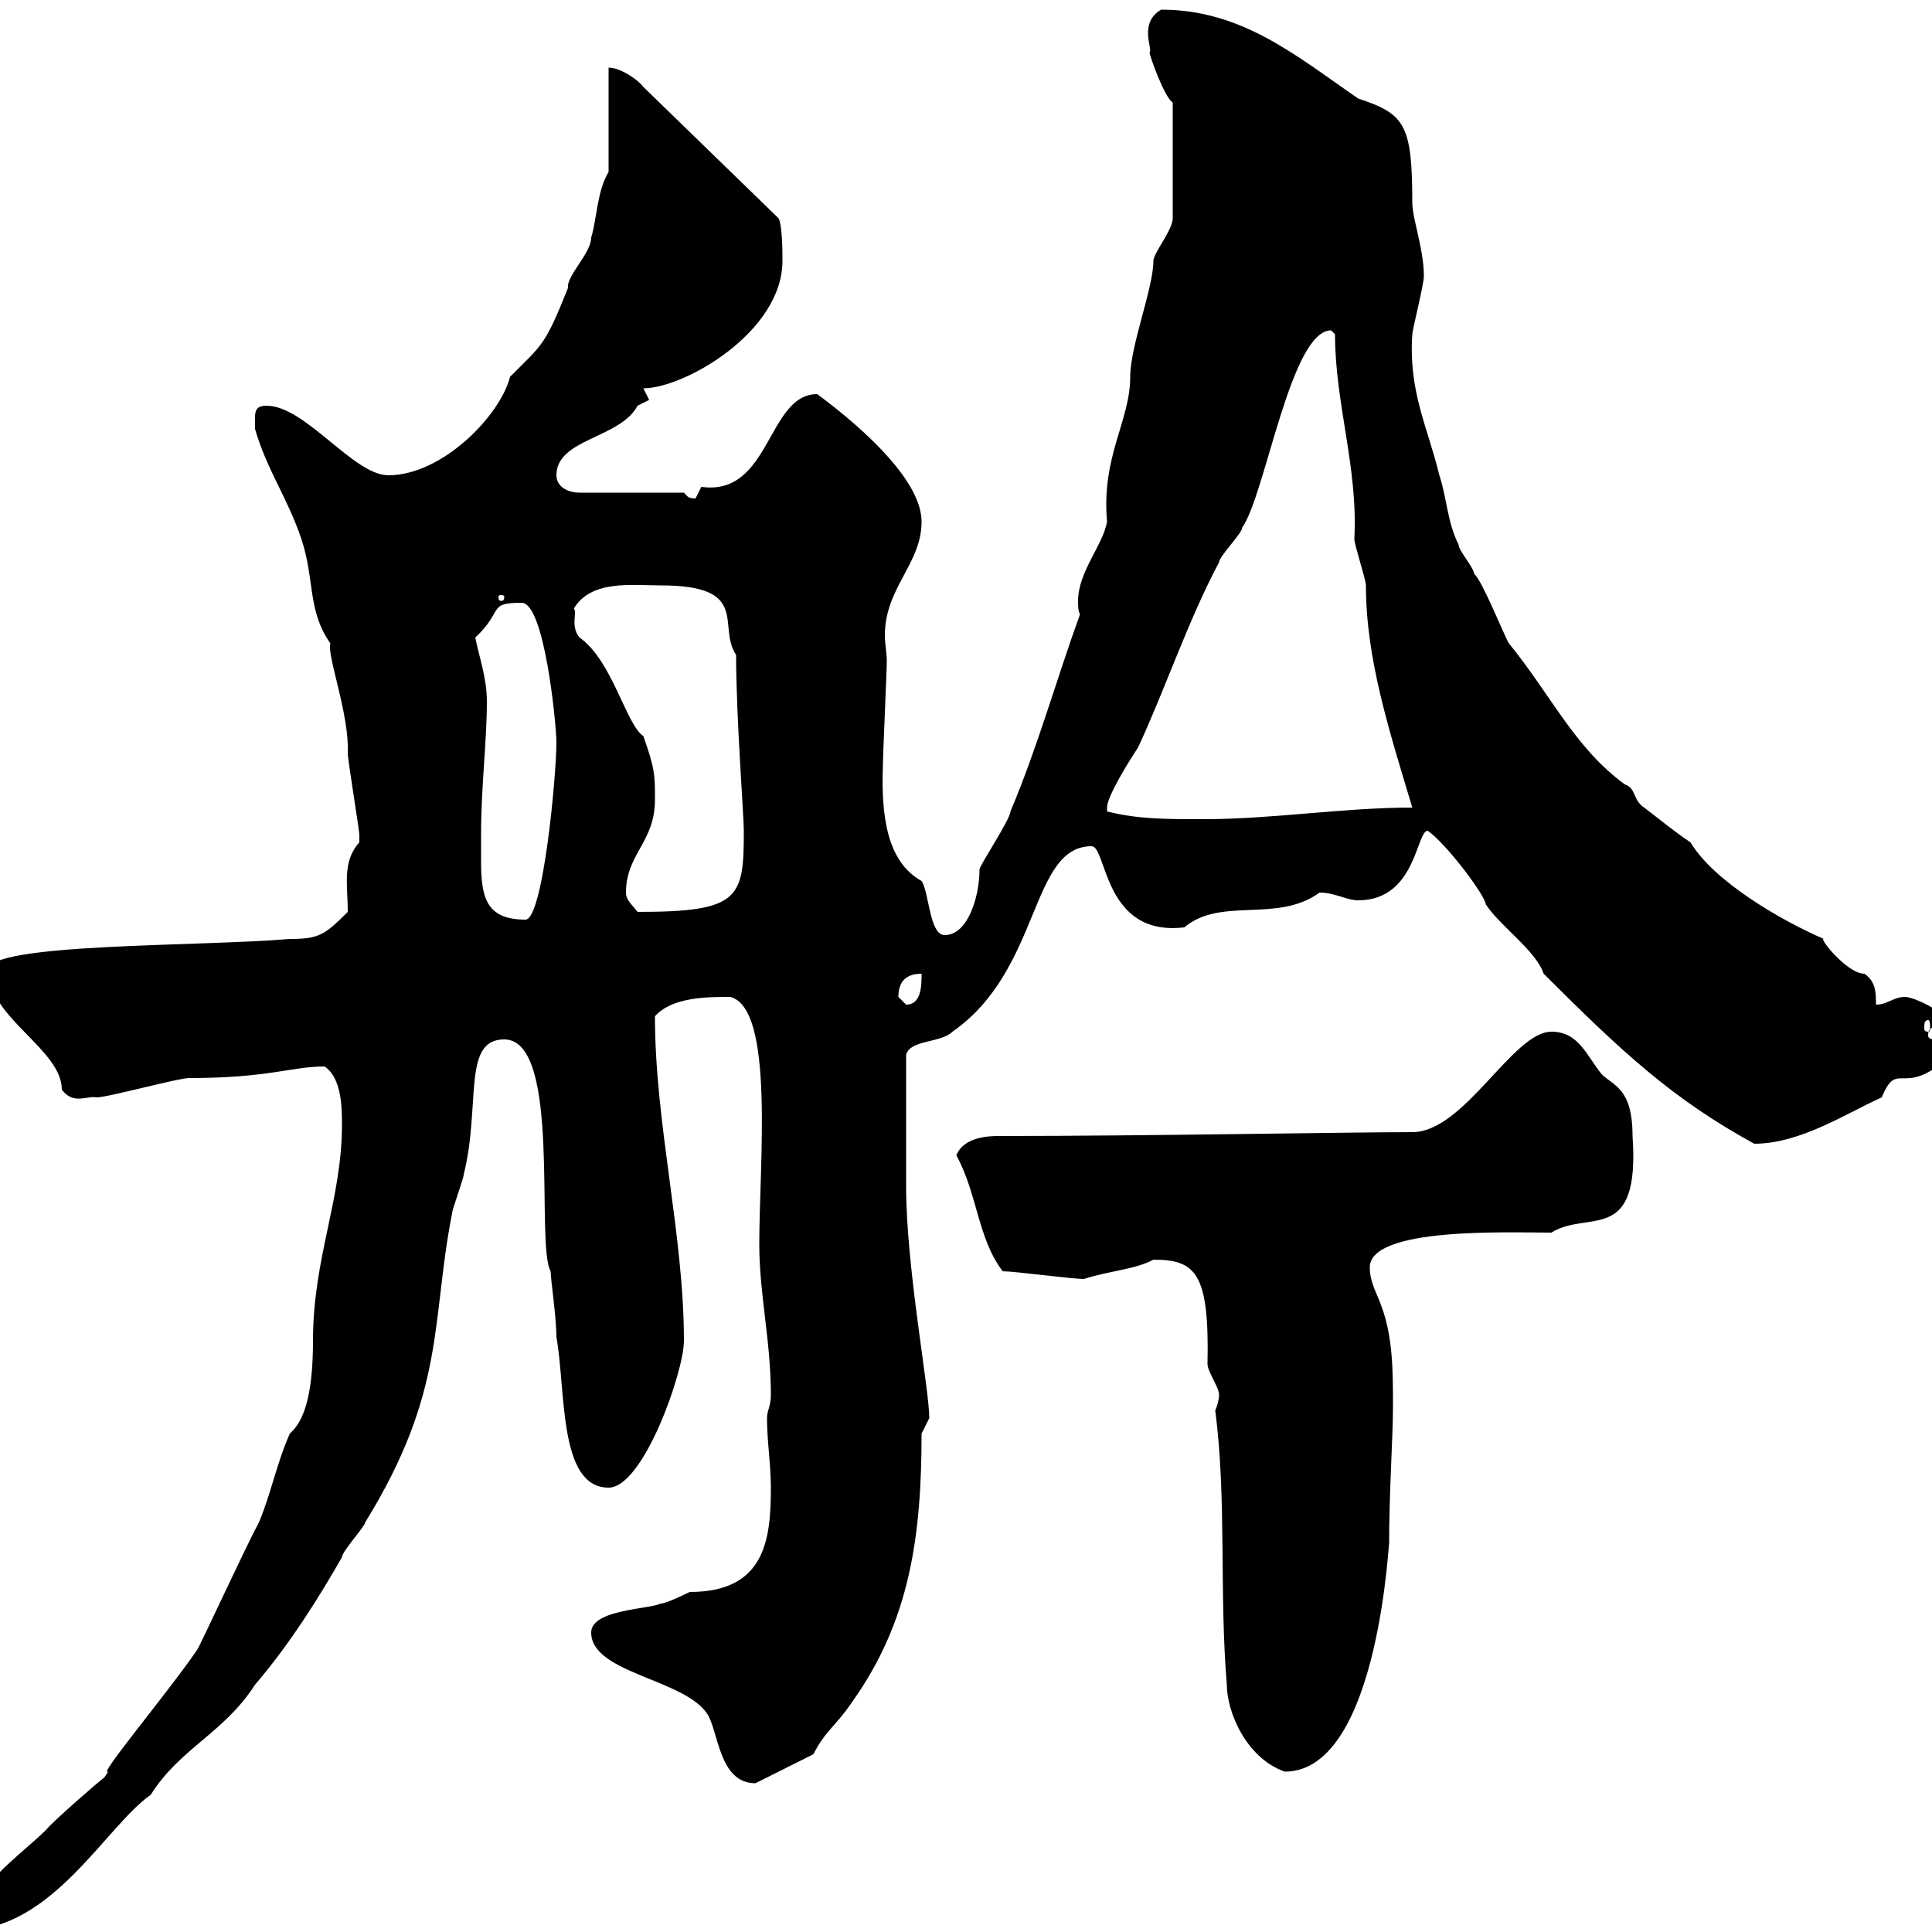 <svg xmlns="http://www.w3.org/2000/svg" xmlns:xlink="http://www.w3.org/1999/xlink" width="300" height="300"><path d="M53.10 174.60C53.10 186.30 48.60 195.30 48.60 208.20C48.60 216.90 47.10 220.80 45 222.60C42.90 227.40 42 232.20 40.20 236.40C37.80 240.90 31.20 255.30 30.60 256.20C26.10 262.80 15 276 16.80 275.10C16.80 275.10 16.20 276 16.20 276C15 276.90 7.80 283.20 7.20 284.10C3.60 287.70-5.40 294-5.40 299.70C8.10 299.70 16.50 283.50 23.40 278.70C27.90 271.50 34.80 269.10 39.60 261.60C45 255.30 49.50 248.10 53.10 241.80C53.10 240.90 56.70 237 56.70 236.40C69.30 216 66.90 205.20 70.20 188.40C70.20 187.80 72 183 72 182.40C74.70 171.60 71.70 161.40 78.30 161.40C87.30 161.40 83.10 193.20 85.50 197.40C85.50 198.60 86.40 204.60 86.40 207.60C87.90 216 86.70 231 94.50 231C99.90 231 106.20 213 106.20 208.20C106.20 191.70 101.70 174.60 101.70 157.80C104.40 154.80 109.80 154.80 113.40 154.80C120.30 156.60 117.90 180.60 117.90 193.20C117.90 201 119.70 208.20 119.70 216.60C119.70 218.40 119.10 219 119.10 220.20C119.10 223.80 119.70 227.40 119.70 231C119.70 239.10 118.80 247.20 107.10 247.20C107.10 247.20 103.50 249 102.60 249C100.80 249.90 91.80 249.90 91.80 253.50C91.80 259.80 106.20 260.70 109.80 266.10C111.60 268.80 111.60 276.90 117.30 276.90L126.30 272.40C128.10 268.80 129.90 267.90 132.30 264.30C141.30 251.70 143.10 238.50 143.10 222.60C143.10 222.60 144.30 220.20 144.30 220.20C144.30 215.70 140.70 196.80 140.70 184.20C140.70 180.90 140.70 171.90 140.70 163.80C141.30 161.40 146.10 162 147.90 160.20C161.70 150.60 159.90 131.40 169.50 131.40C171.90 131.40 171.30 145.50 183.90 144C189.60 139.20 198.30 143.40 204.90 138.60C207.30 138.60 209.10 139.80 210.90 139.80C219.90 139.80 219.90 129 221.70 129C224.70 131.10 230.70 139.20 230.70 140.40C232.80 143.70 238.50 147.60 239.70 151.20C252 163.50 259.80 170.70 272.40 177.60C279.60 177.60 286.80 172.80 292.20 170.40C294.90 163.80 295.50 171.90 304.80 162C304.80 158.40 297.60 154.80 295.80 154.80C294 154.80 293.10 156 291.30 156C291.30 154.20 291.30 152.40 289.50 151.20C286.80 151.20 282.30 145.50 283.20 145.80C276.30 142.80 266.10 136.80 262.50 130.80C259.80 129 257.70 127.20 255.30 125.40C253.50 124.20 254.10 122.40 252.30 121.80C244.50 116.10 240.90 108 234.30 99.90C233.70 99 230.10 90 228.90 89.10C228.90 88.20 226.50 85.50 226.50 84.60C224.70 81 224.70 77.40 223.50 73.80C221.70 66.30 218.70 60.90 219.30 51.90C219.30 51.30 221.10 44.10 221.10 42.90C221.10 38.70 219.30 33.90 219.30 31.50C219.30 19.20 218.10 17.70 210.90 15.30C201.30 8.70 192.90 1.50 180.30 1.50C176.70 3.60 179.10 7.80 178.50 8.10C178.50 8.70 180.90 15.30 182.10 15.90L182.10 33.90C182.10 35.70 179.10 39.30 179.10 40.50C179.10 44.70 175.50 53.70 175.50 58.50C175.50 65.40 171 70.80 171.90 81C171.30 84.60 167.40 88.80 167.40 93.30C167.40 94.20 167.40 94.80 167.70 95.40C164.10 105.30 161.10 116.10 156.90 126C156.90 127.20 152.10 134.40 152.10 135C152.10 139.20 150.30 145.20 146.70 145.20C144.30 145.20 144.30 138.60 143.10 136.80C137.70 133.80 136.80 126.60 137.10 118.80C137.10 117 137.70 104.40 137.70 102.60C137.70 101.40 137.40 99.90 137.40 98.70C137.40 91.20 143.10 87.60 143.10 81C143.10 75 135 67.20 126.90 61.20C119.10 61.20 119.70 77.10 108.90 75.60C108.90 75.60 108 77.40 108 77.40C106.80 77.40 106.80 77.10 106.20 76.50L90 76.50C88.20 76.50 86.40 75.60 86.40 73.80C86.40 68.10 96.30 68.10 99 63C99 63 100.80 62.10 100.80 62.10C100.80 62.10 99.90 60.30 99.90 60.30C106.20 60.30 121.50 51.60 121.50 40.50C121.50 39.30 121.50 35.10 120.90 33.90L99.90 13.50C99 12.30 96.30 10.50 94.50 10.50L94.50 26.70C92.70 29.70 92.70 33.90 91.80 36.90C91.80 39.30 87.90 42.90 88.20 44.70C84.60 53.70 84.30 53.40 79.20 58.50C77.70 64.50 68.70 73.80 60.30 73.80C54.90 73.80 47.40 63 41.40 63C39.30 63 39.60 64.20 39.60 66.60C41.40 72.90 44.70 77.40 46.80 83.70C48.90 90 47.70 94.80 51.30 99.90C50.70 101.70 54.30 111 54 117C54 117.90 55.80 129 55.80 129.60C55.80 129.60 55.80 129.60 55.80 130.80C53.10 133.80 54 137.40 54 141.60C50.40 145.20 49.50 145.80 45 145.80C31.20 147-1.80 146.40-1.80 150.60C-1.80 158.10 9.60 162.90 9.60 169.20C11.40 171.60 13.50 170.10 15 170.40C16.80 170.40 27.60 167.40 29.40 167.40C41.70 167.40 45.30 165.60 50.40 165.60C53.10 167.40 53.10 172.20 53.10 174.60ZM188.70 219C190.50 232.80 189.30 247.20 190.50 261.60C190.50 265.80 193.50 273 199.50 275.10C214.50 275.10 215.70 236.70 215.70 240C215.70 231.60 216.30 223.20 216.30 218.40C216.30 213 216.30 207.60 214.50 202.80C213.90 201 212.70 199.20 212.70 196.80C212.70 190.50 234.30 191.40 240.90 191.40C246.60 187.80 254.70 193.50 253.50 176.40C253.50 168.90 250.50 168.60 248.70 166.80C246.30 163.80 245.10 160.20 240.90 160.20C234.90 160.20 227.40 175.80 219.30 175.80C209.40 175.80 177.90 176.40 155.10 176.40C153.90 176.40 149.70 176.40 148.50 179.40C151.80 185.40 151.80 192.30 155.70 197.40C157.50 197.40 166.50 198.60 168.30 198.60C171.90 197.40 176.40 197.10 179.10 195.60C185.70 195.60 187.80 197.70 187.50 211.80C187.50 213 189.30 215.40 189.30 216.60C189.30 217.20 189 218.40 188.70 219ZM300.30 159.60C300.60 159.60 300.90 159.90 300.90 160.80C300.90 161.10 300.60 161.40 300.30 161.40C299.70 161.40 299.40 161.10 299.40 160.80C299.40 159.90 299.70 159.60 300.30 159.60ZM299.40 158.40C299.70 158.40 299.70 159 299.70 159.60C299.70 159.90 299.70 160.20 299.40 160.20C298.80 160.20 298.80 159.90 298.80 159.60C298.80 159 298.80 158.40 299.40 158.40ZM139.50 154.80C139.50 152.40 140.70 151.20 143.10 151.20C143.10 153 143.10 156 140.70 156C140.70 156 139.50 154.80 139.50 154.80ZM74.70 129.60C74.70 122.10 75.60 115.20 75.60 108.90C75.60 105.30 74.40 102 73.80 99C78.30 94.80 75.60 93.60 81 93.60C84.60 93.60 86.40 112.80 86.40 115.20C86.40 120.60 84.30 142.80 81.60 142.80C75.60 142.80 74.70 139.50 74.70 133.80C74.70 132.30 74.70 130.80 74.70 129.60ZM97.20 138.60C97.20 132.60 101.70 130.80 101.70 124.20C101.70 120.30 101.70 119.40 99.90 114.30C97.20 112.50 95.10 102.60 90 99C88.50 97.20 89.70 95.10 89.10 94.50C91.80 90 98.10 90.90 102.60 90.90C116.70 90.90 111.30 97.20 114.30 101.70C114.30 111.30 115.50 126.60 115.50 129C115.50 139.50 114.90 141.60 99 141.60C98.10 140.40 97.20 139.80 97.20 138.60ZM171.90 126C171.90 126 171.90 125.40 171.90 125.40C171.90 123.60 175.50 117.90 176.70 116.10C180.90 107.10 184.50 96.30 189.30 87.30C189.30 86.40 192.90 82.80 192.90 81.90C196.50 76.80 200.40 51.30 206.70 51.30C206.70 51.30 207.30 51.90 207.30 51.90C207.30 62.70 210.90 72.60 210.30 83.70C210.30 84.60 212.10 90 212.10 90.90C212.10 102.30 215.70 113.40 219.30 125.40C208.50 125.40 197.70 127.20 186.90 127.20C180.90 127.20 176.70 127.20 171.90 126ZM78.30 92.70C78.30 93.30 78 93.30 77.70 93.30C77.70 93.30 77.40 93.30 77.40 92.70C77.40 92.40 77.70 92.40 77.70 92.40C78 92.40 78.30 92.40 78.30 92.70Z"/></svg>